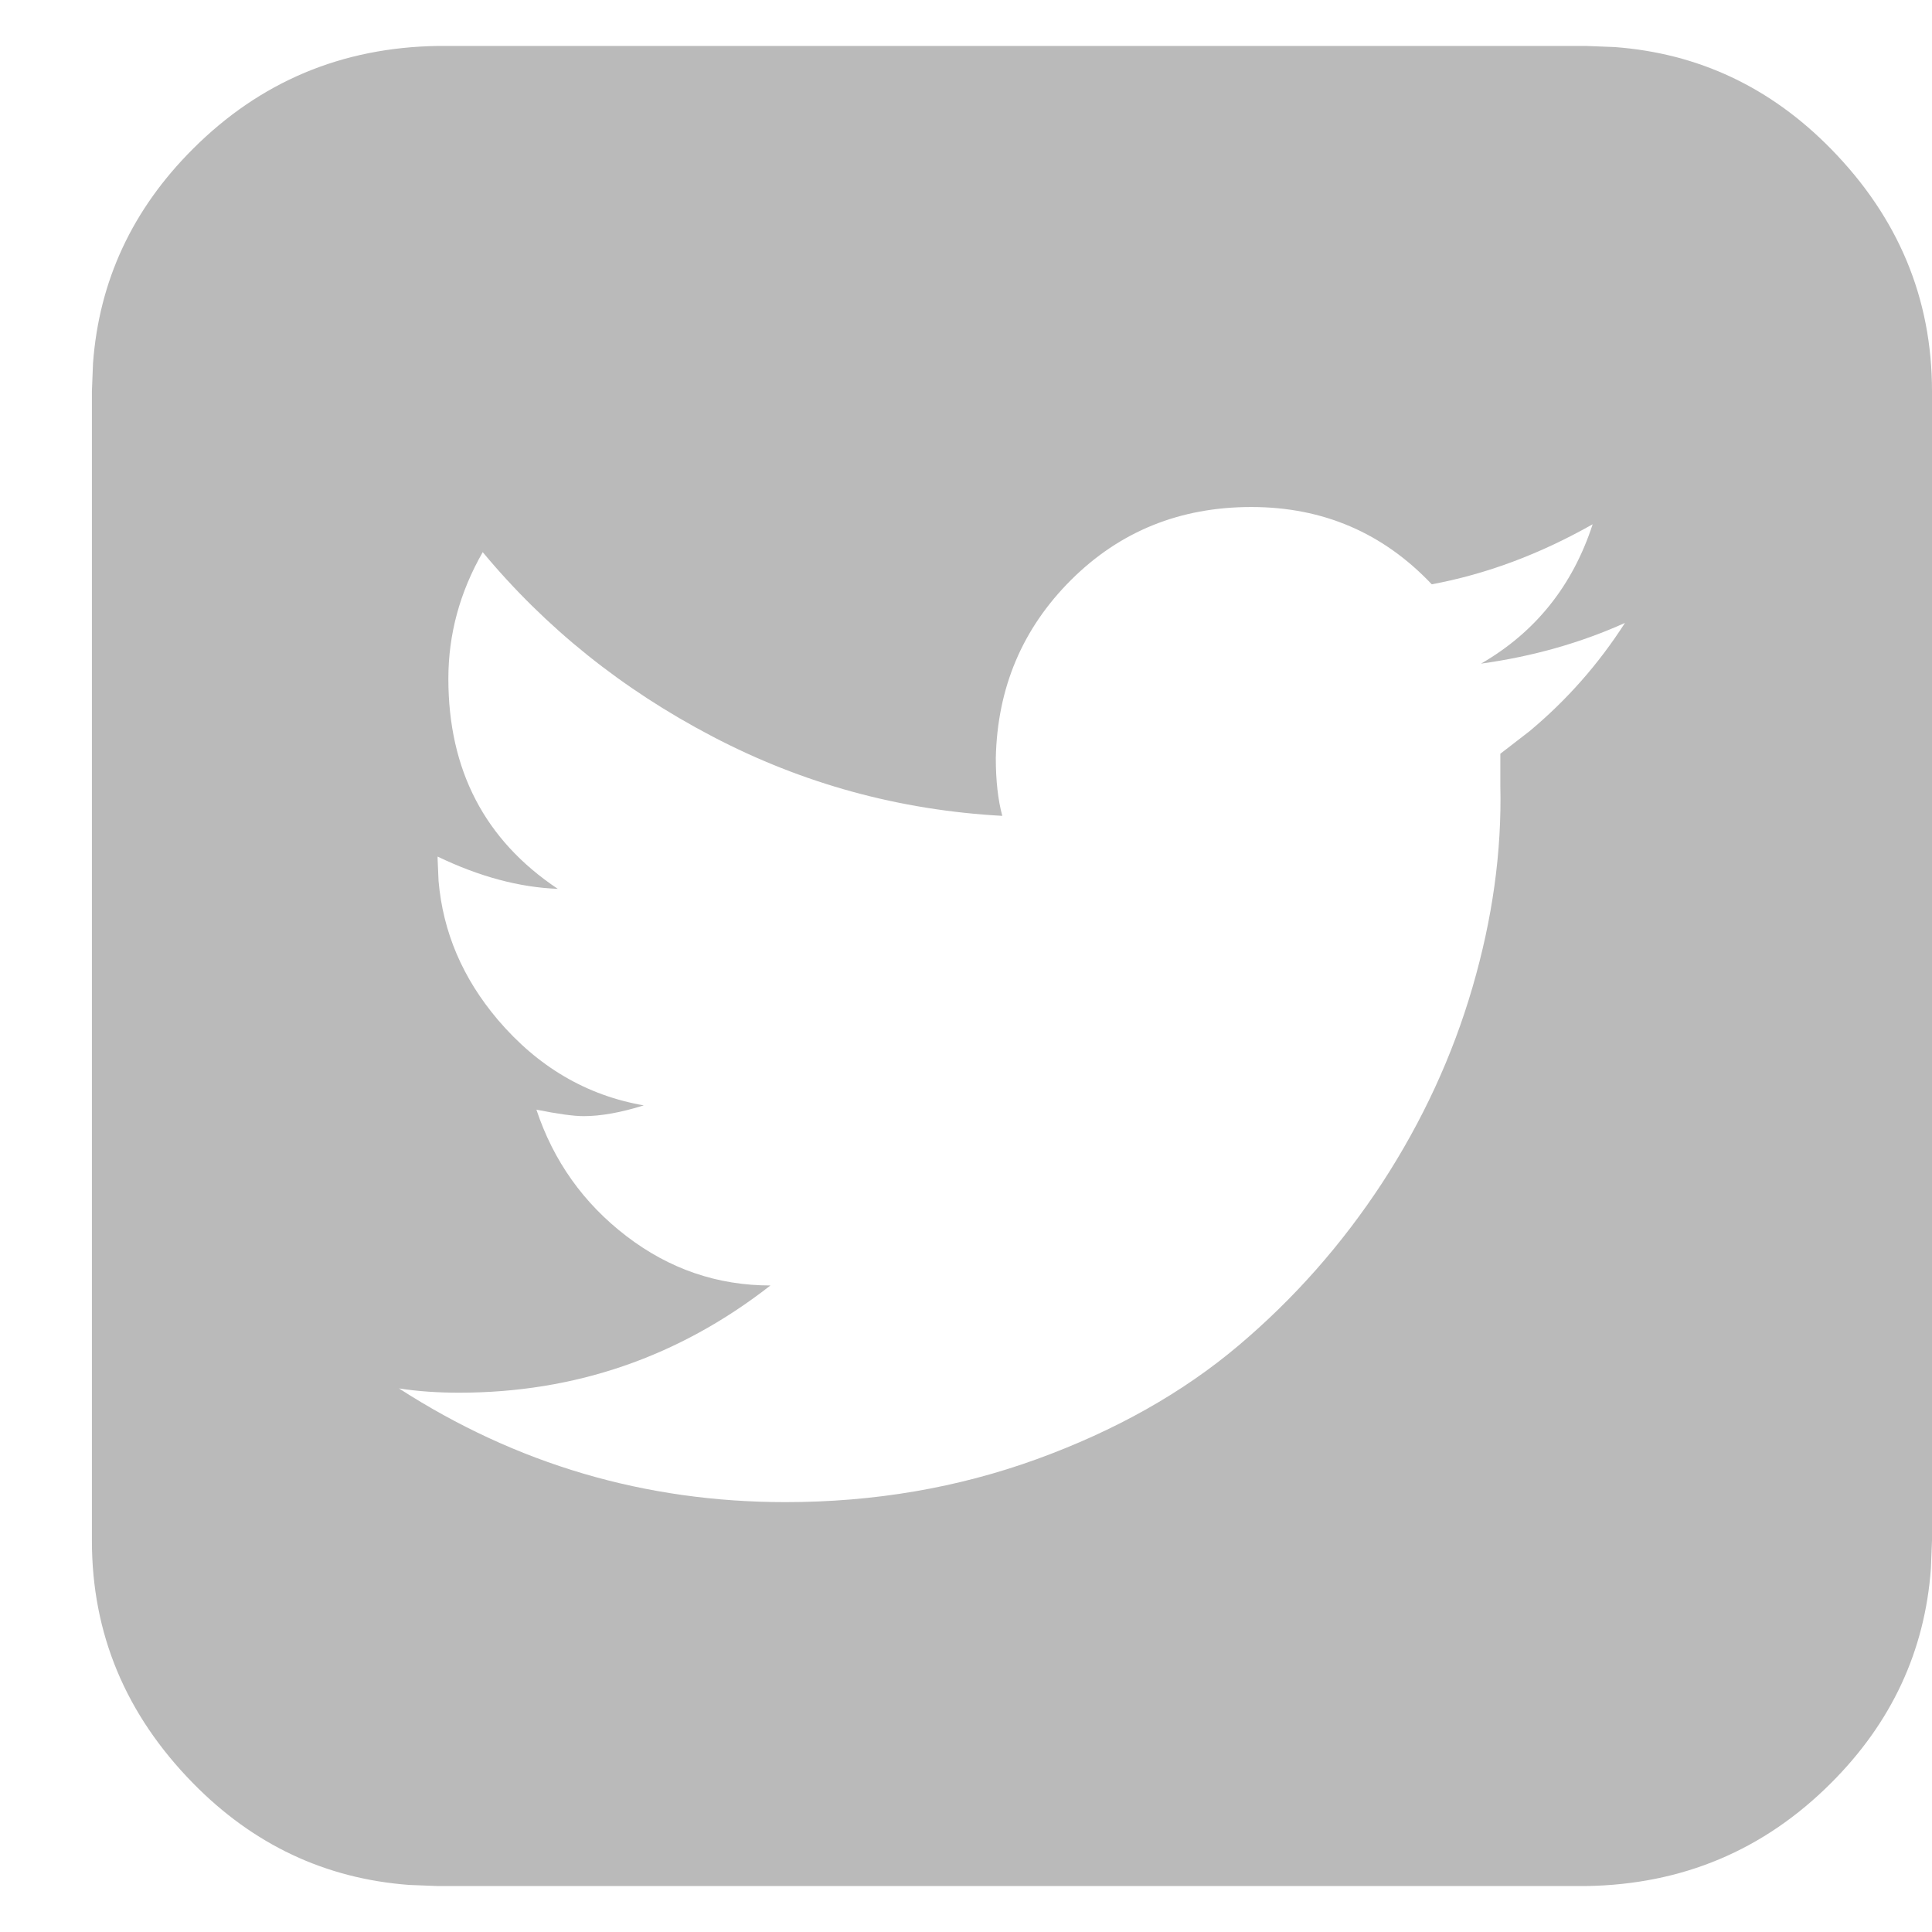 <?xml version="1.0" encoding="UTF-8"?>
<svg width="14px" height="14px" viewBox="0 0 14 14" version="1.1" xmlns="http://www.w3.org/2000/svg" xmlns:xlink="http://www.w3.org/1999/xlink">
    <!-- Generator: Sketch 61 (89581) - https://sketch.com -->
    <title>twitter</title>
    <desc>Created with Sketch.</desc>
    <g id="Website_NEW" stroke="none" stroke-width="1" fill="none" fill-rule="evenodd">
        <g id="twitter" transform="translate(-0.667, -1)">
            <g id="Group-13-Copy" fill="#D8D8D8" opacity="0">
                <rect id="Rectangle" x="0" y="0" width="16" height="16"></rect>
            </g>
            <path d="M12.162,1.333 L12.367,1.341 C12.974,1.386 13.497,1.632 13.935,2.079 C14.423,2.577 14.667,3.162 14.667,3.835 L14.667,3.835 L14.667,12.165 L14.659,12.367 C14.615,12.965 14.374,13.483 13.935,13.921 C13.448,14.408 12.857,14.656 12.162,14.667 L12.162,14.667 L3.838,14.667 L3.633,14.659 C3.026,14.614 2.503,14.368 2.065,13.921 C1.577,13.423 1.333,12.838 1.333,12.165 L1.333,12.165 L1.333,3.835 L1.341,3.633 C1.385,3.035 1.626,2.517 2.065,2.079 C2.552,1.592 3.143,1.344 3.838,1.333 L3.838,1.333 L12.162,1.333 Z M9.735,4.674 C9.216,4.674 8.781,4.851 8.428,5.203 C8.075,5.555 7.894,5.985 7.883,6.493 C7.883,6.658 7.899,6.798 7.93,6.912 C7.183,6.871 6.483,6.679 5.83,6.337 C5.176,5.995 4.621,5.55 4.165,5.001 C3.999,5.291 3.916,5.596 3.916,5.918 C3.916,6.581 4.18,7.088 4.709,7.441 C4.429,7.43 4.139,7.352 3.838,7.207 L3.838,7.207 L3.838,7.223 L3.845,7.384 C3.877,7.755 4.02,8.089 4.274,8.389 C4.564,8.73 4.917,8.938 5.332,9.01 C5.166,9.062 5.021,9.088 4.896,9.088 C4.824,9.088 4.709,9.072 4.554,9.041 C4.678,9.414 4.896,9.72 5.207,9.958 C5.518,10.196 5.866,10.315 6.25,10.315 C5.586,10.833 4.834,11.092 3.994,11.092 C3.838,11.092 3.693,11.082 3.558,11.061 C4.409,11.61 5.342,11.885 6.359,11.885 C7.002,11.885 7.608,11.781 8.179,11.574 C8.749,11.367 9.237,11.092 9.641,10.751 C10.046,10.409 10.393,10.015 10.684,9.57 C10.974,9.124 11.192,8.653 11.337,8.155 C11.482,7.658 11.55,7.171 11.539,6.695 L11.539,6.695 L11.539,6.462 L11.75,6.299 C12.02,6.074 12.251,5.812 12.442,5.514 C12.12,5.659 11.773,5.757 11.399,5.809 C11.794,5.581 12.063,5.244 12.208,4.799 C11.825,5.016 11.436,5.161 11.042,5.234 C10.689,4.861 10.253,4.674 9.735,4.674 Z" id="" fill="#BABABA" fill-rule="nonzero"></path>
        </g>
    </g>
</svg>
